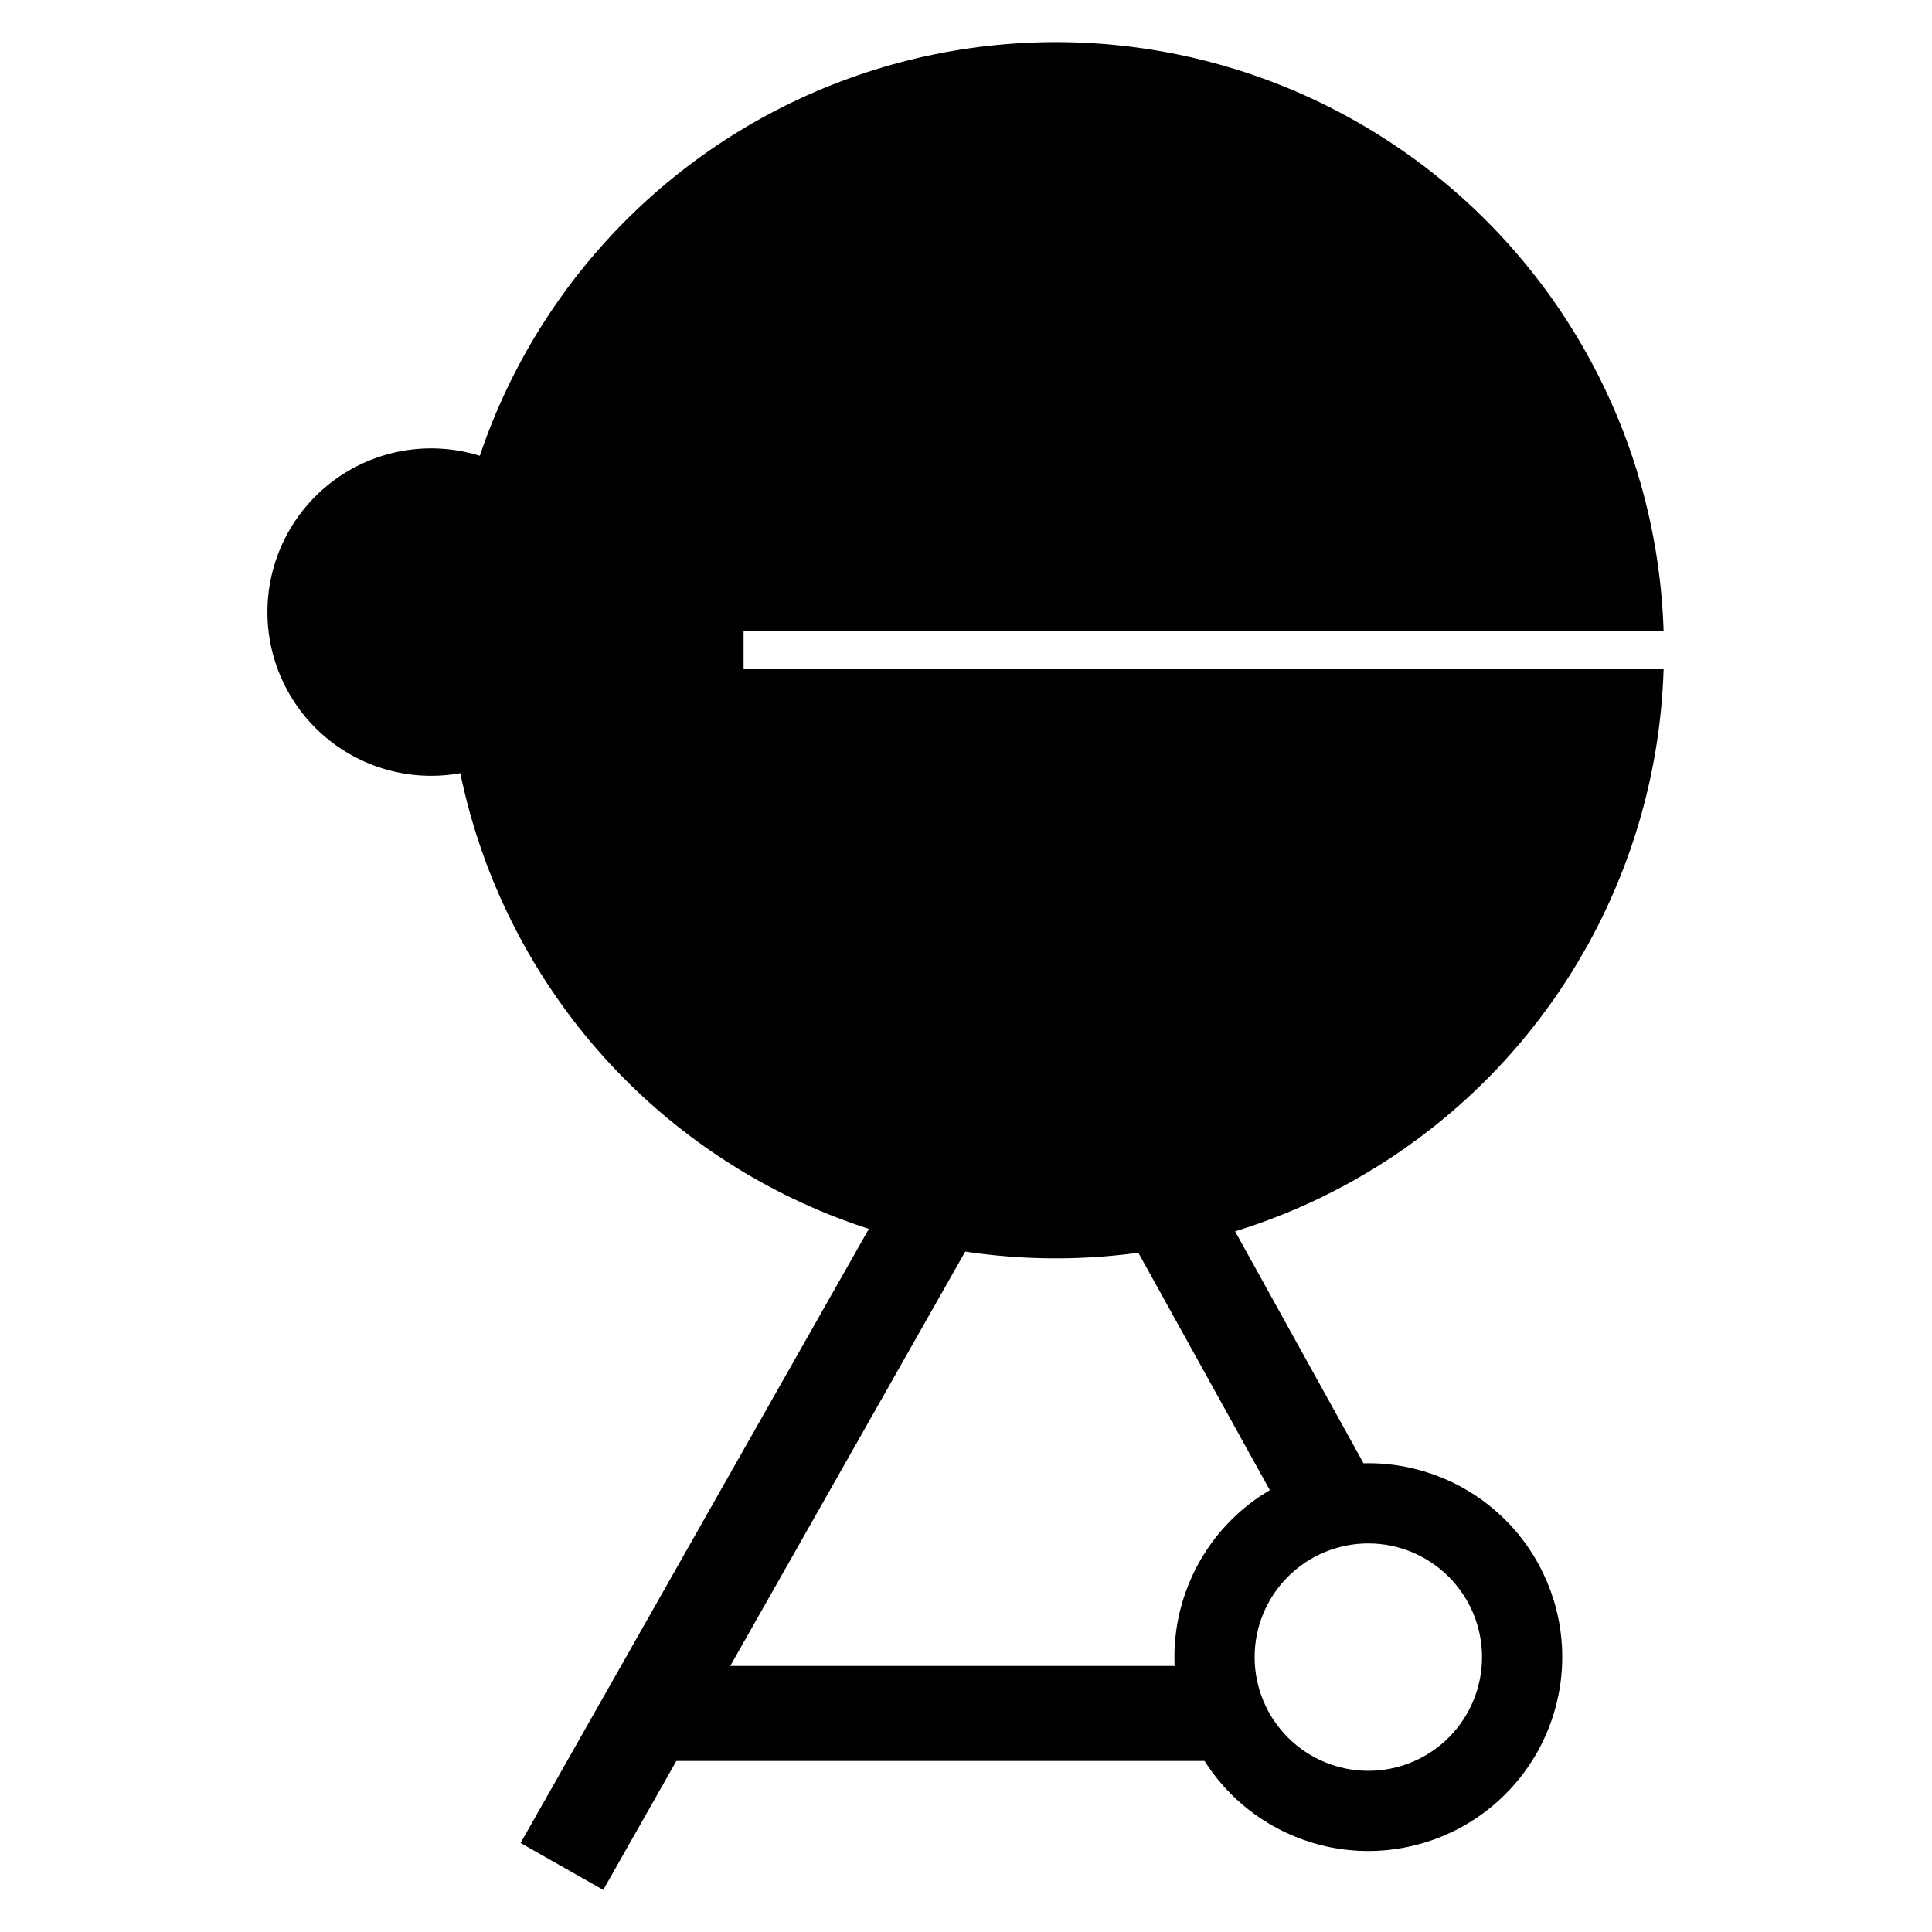 <?xml version="1.0" encoding="UTF-8"?>
<!-- Uploaded to: ICON Repo, www.svgrepo.com, Generator: ICON Repo Mixer Tools -->
<svg fill="#000000" width="800px" height="800px" version="1.1" viewBox="144 144 512 512" xmlns="http://www.w3.org/2000/svg">
 <g>
  <path d="m400.55 448.88-107.64 189.75"/>
  <path d="m281.96 632.42 107.62-189.77 21.906 12.422-107.62 189.77z"/>
  <path d="m494.35 537.91-52.566-94.922"/>
  <path d="m430.77 449.08 22.023-12.199 52.57 94.922-22.023 12.199z"/>
  <path d="m315.9 585.49h153.26v25.18h-153.26z"/>
  <path d="m506.62 634.54c-13.629 0-26.699-5.414-36.336-15.051-9.637-9.637-15.051-22.707-15.051-36.336s5.414-26.699 15.051-36.336c9.641-9.637 22.711-15.051 36.34-15.051 13.625 0 26.699 5.414 36.336 15.051 9.637 9.637 15.051 22.707 15.051 36.336-0.016 13.625-5.438 26.688-15.07 36.32-9.633 9.633-22.695 15.051-36.32 15.066zm0-81.52c-7.992 0-15.656 3.176-21.309 8.828-5.648 5.648-8.824 13.316-8.824 21.305 0.004 7.992 3.176 15.656 8.828 21.309 5.652 5.648 13.316 8.824 21.309 8.824 7.988 0 15.652-3.176 21.305-8.824 5.652-5.652 8.824-13.316 8.824-21.309-0.008-7.988-3.184-15.648-8.836-21.297-5.648-5.648-13.309-8.828-21.297-8.836z"/>
  <path d="m341.06 311.28h243.81c-1.574-50.754-26.984-97.793-68.566-126.94-41.582-29.145-94.469-36.984-142.71-21.152s-86.207 53.48-102.44 101.6c-12.723-3.961-26.562-1.855-37.531 5.711s-17.852 19.754-18.668 33.055c-0.816 13.297 4.523 26.238 14.484 35.09s23.438 12.633 36.547 10.258c10.734 51.996 46.387 95.367 95.32 115.96 48.934 20.594 104.87 15.762 149.55-12.918 44.676-28.68 72.363-77.523 74.016-130.59h-243.81z"/>
 </g>
</svg>